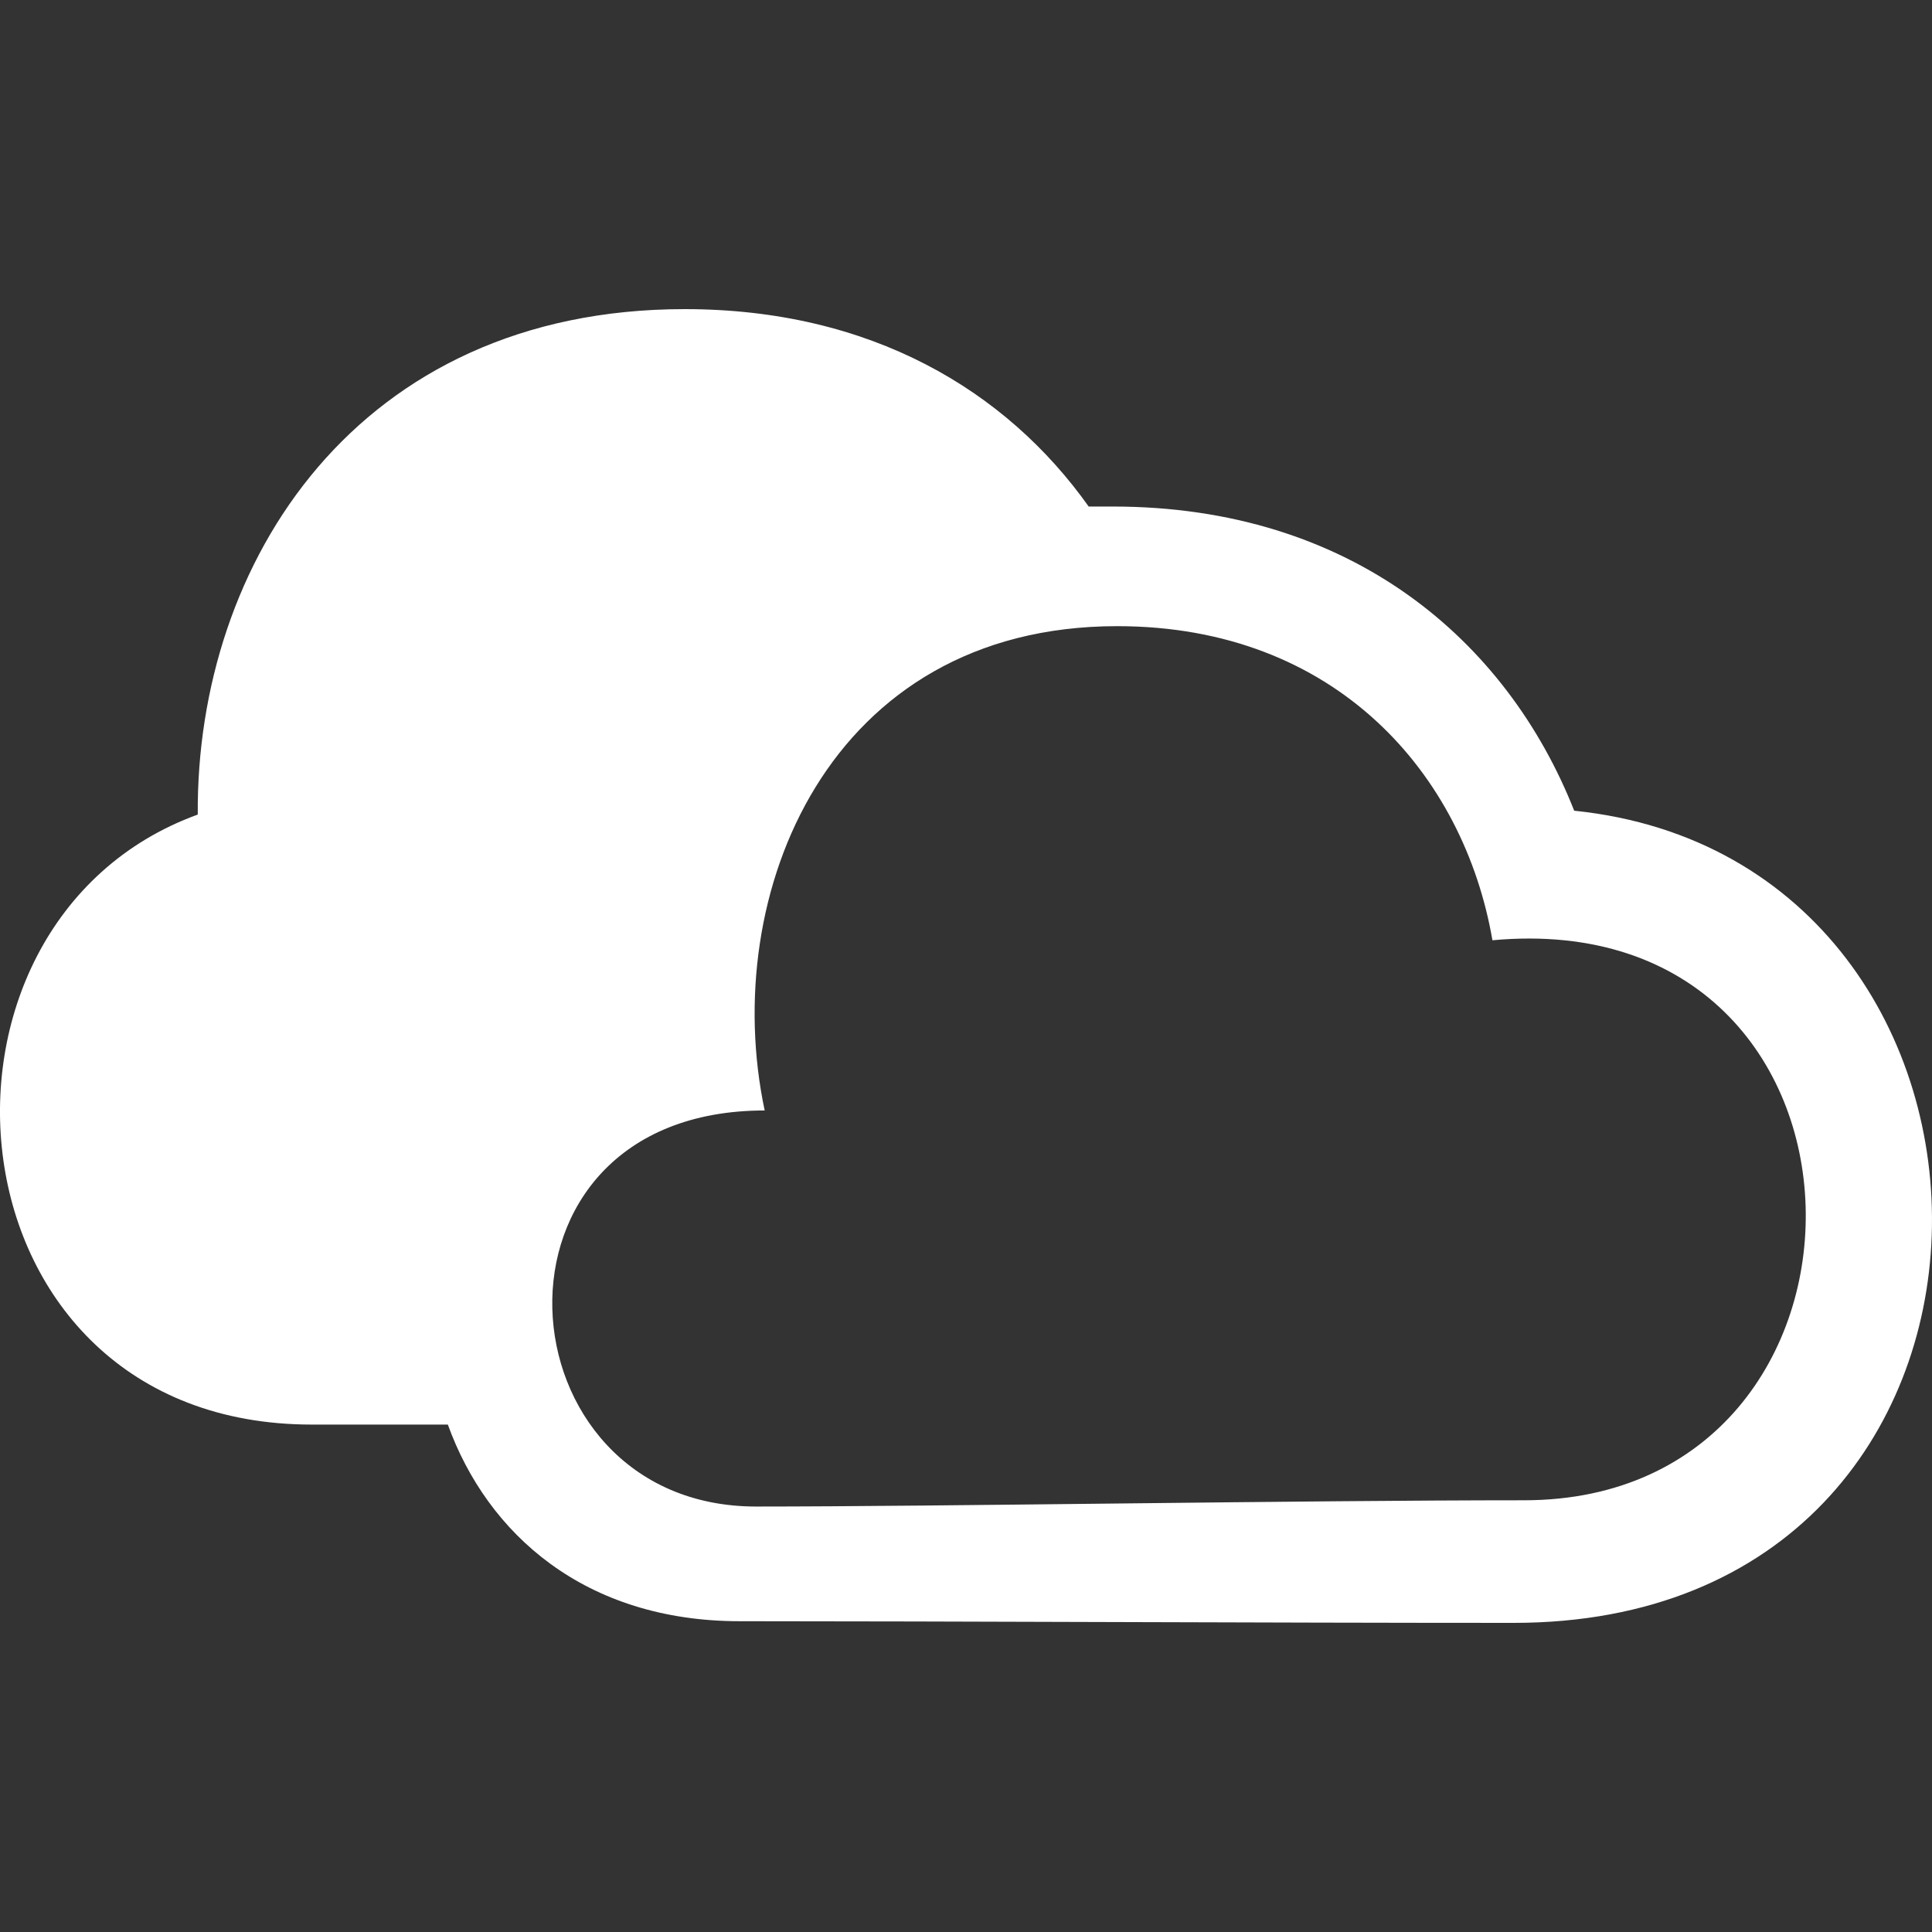 <svg width="50" height="50" viewBox="0 0 50 50" fill="none" xmlns="http://www.w3.org/2000/svg">
<rect x="0" y="0" width="50" height="50" fill="#333333" stroke="none"/>
<path fill-rule="evenodd" clip-rule="evenodd" d="M39.172 42C32.781 42 24.495 41.957 19.148 41.957C15.137 41.957 12.615 39.703 11.59 36.868H8.07C-1.543 36.868 -2.62 23.892 5.118 21.081C5.071 14.559 9.247 8 17.721 8C22.535 8 26.04 10.102 28.175 13.109C28.378 13.109 28.586 13.109 28.798 13.109C34.982 13.109 39.002 16.581 40.74 20.981C53.263 22.27 53.414 42 39.172 42ZM38.624 24.334C37.887 20.053 34.59 16.205 28.912 16.205C21.439 16.205 18.604 23.145 19.79 28.739C12.133 28.739 12.865 38.989 19.568 38.989C24.292 38.989 33.773 38.827 39.441 38.827C49.347 38.827 49.243 23.354 38.624 24.334Z" fill="#fff"/>
</svg>

